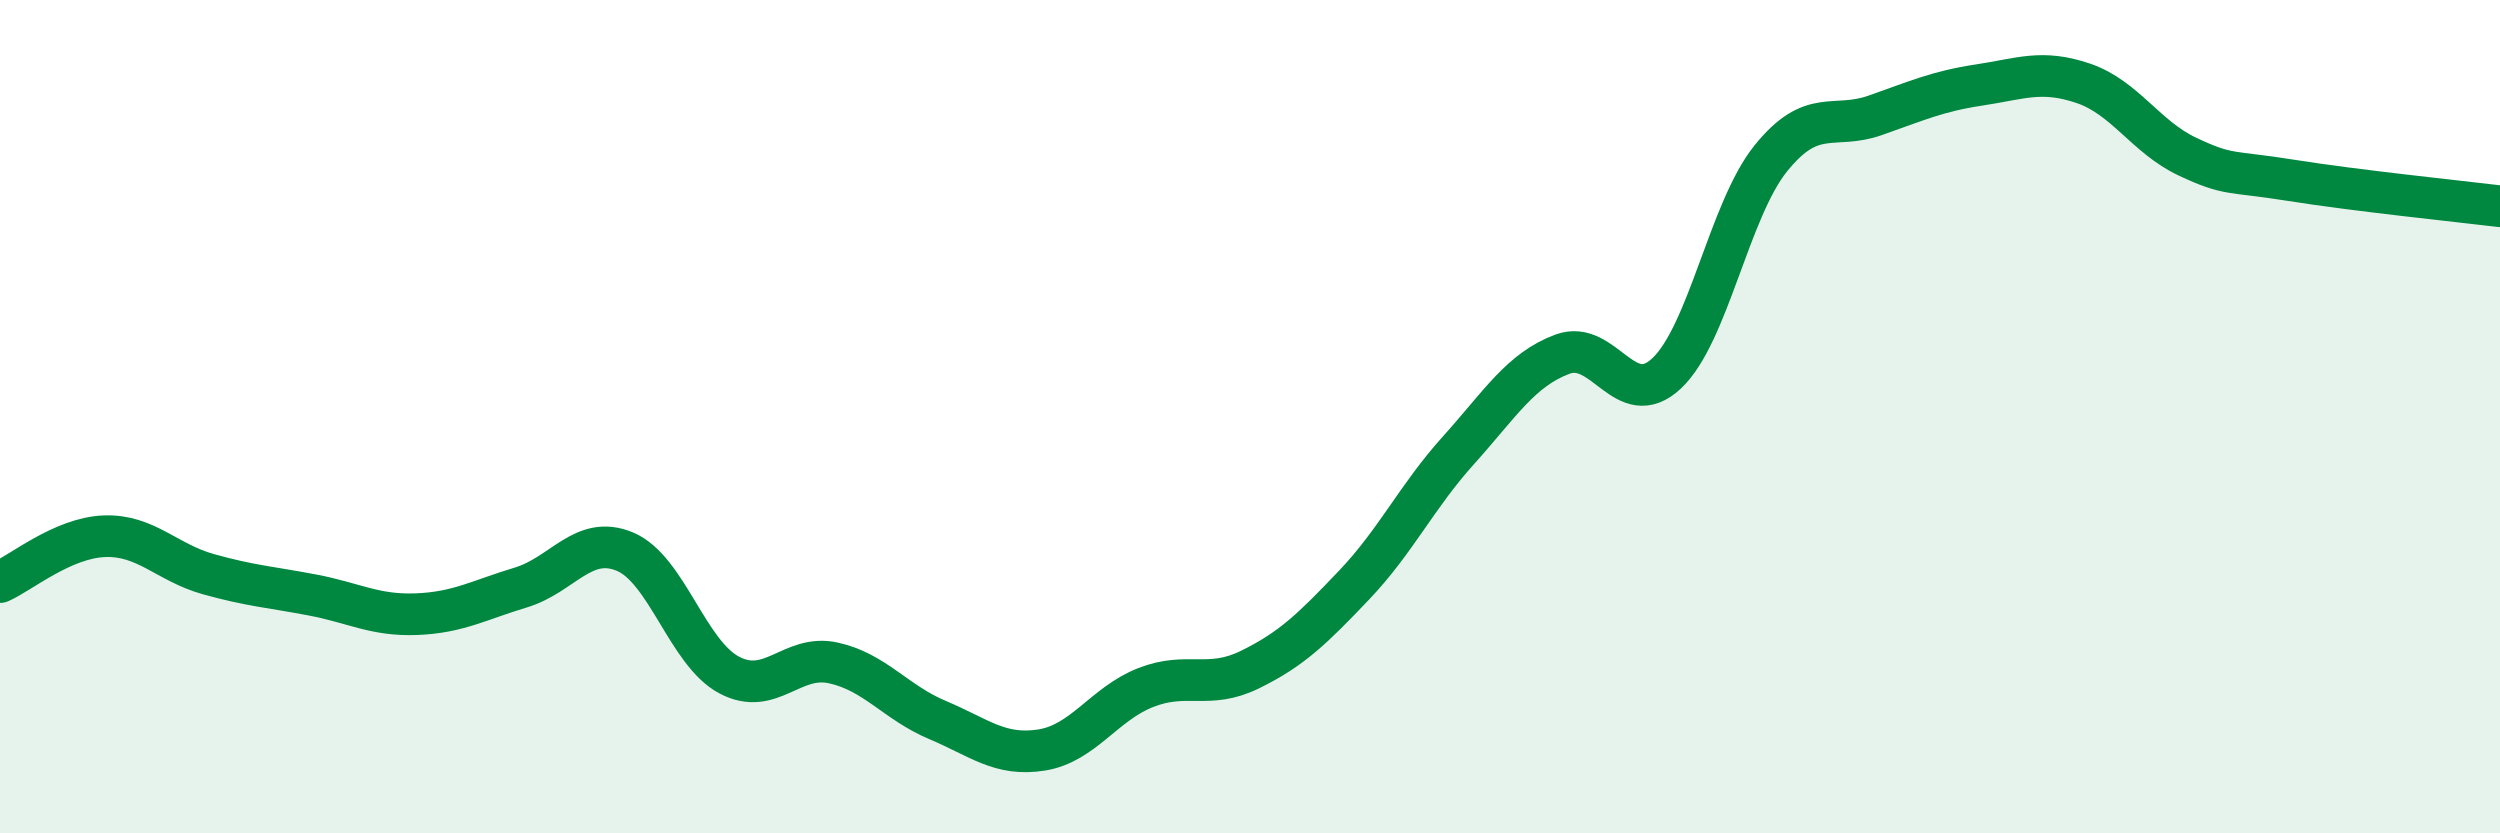 
    <svg width="60" height="20" viewBox="0 0 60 20" xmlns="http://www.w3.org/2000/svg">
      <path
        d="M 0,13.97 C 0.5,13.75 1.5,12.91 2.5,12.87 C 3.5,12.83 4,13.5 5,13.78 C 6,14.06 6.5,14.09 7.5,14.28 C 8.5,14.47 9,14.78 10,14.74 C 11,14.7 11.5,14.4 12.5,14.1 C 13.5,13.8 14,12.82 15,13.24 C 16,13.66 16.5,15.67 17.5,16.2 C 18.5,16.73 19,15.69 20,15.91 C 21,16.13 21.5,16.86 22.5,17.28 C 23.5,17.7 24,18.16 25,18 C 26,17.84 26.5,16.89 27.5,16.5 C 28.5,16.11 29,16.56 30,16.07 C 31,15.58 31.5,15.09 32.5,14.04 C 33.5,12.99 34,11.92 35,10.81 C 36,9.7 36.5,8.87 37.5,8.5 C 38.5,8.13 39,9.9 40,8.96 C 41,8.02 41.5,5.04 42.5,3.8 C 43.5,2.56 44,3.12 45,2.77 C 46,2.42 46.5,2.19 47.5,2.04 C 48.5,1.89 49,1.66 50,2 C 51,2.34 51.5,3.29 52.5,3.76 C 53.5,4.23 53.5,4.09 55,4.33 C 56.5,4.57 59,4.83 60,4.95L60 20L0 20Z"
        fill="#008740"
        opacity="0.1"
        stroke-linecap="round"
        stroke-linejoin="round"
      />
      <path
        d="M 0,13.97 C 0.5,13.75 1.5,12.91 2.5,12.87 C 3.5,12.83 4,13.5 5,13.78 C 6,14.06 6.5,14.09 7.5,14.28 C 8.5,14.47 9,14.78 10,14.74 C 11,14.7 11.5,14.4 12.5,14.1 C 13.5,13.8 14,12.82 15,13.24 C 16,13.66 16.5,15.67 17.5,16.2 C 18.5,16.73 19,15.69 20,15.91 C 21,16.13 21.5,16.86 22.5,17.28 C 23.5,17.7 24,18.16 25,18 C 26,17.84 26.5,16.89 27.5,16.5 C 28.5,16.11 29,16.56 30,16.07 C 31,15.58 31.5,15.09 32.5,14.04 C 33.5,12.99 34,11.92 35,10.81 C 36,9.7 36.5,8.87 37.5,8.5 C 38.5,8.13 39,9.9 40,8.96 C 41,8.02 41.5,5.04 42.5,3.8 C 43.5,2.56 44,3.12 45,2.77 C 46,2.42 46.5,2.19 47.5,2.04 C 48.5,1.89 49,1.66 50,2 C 51,2.34 51.5,3.29 52.5,3.76 C 53.5,4.23 53.5,4.09 55,4.33 C 56.5,4.57 59,4.83 60,4.95"
        stroke="#008740"
        stroke-width="1"
        fill="none"
        stroke-linecap="round"
        stroke-linejoin="round"
      />
    </svg>
  